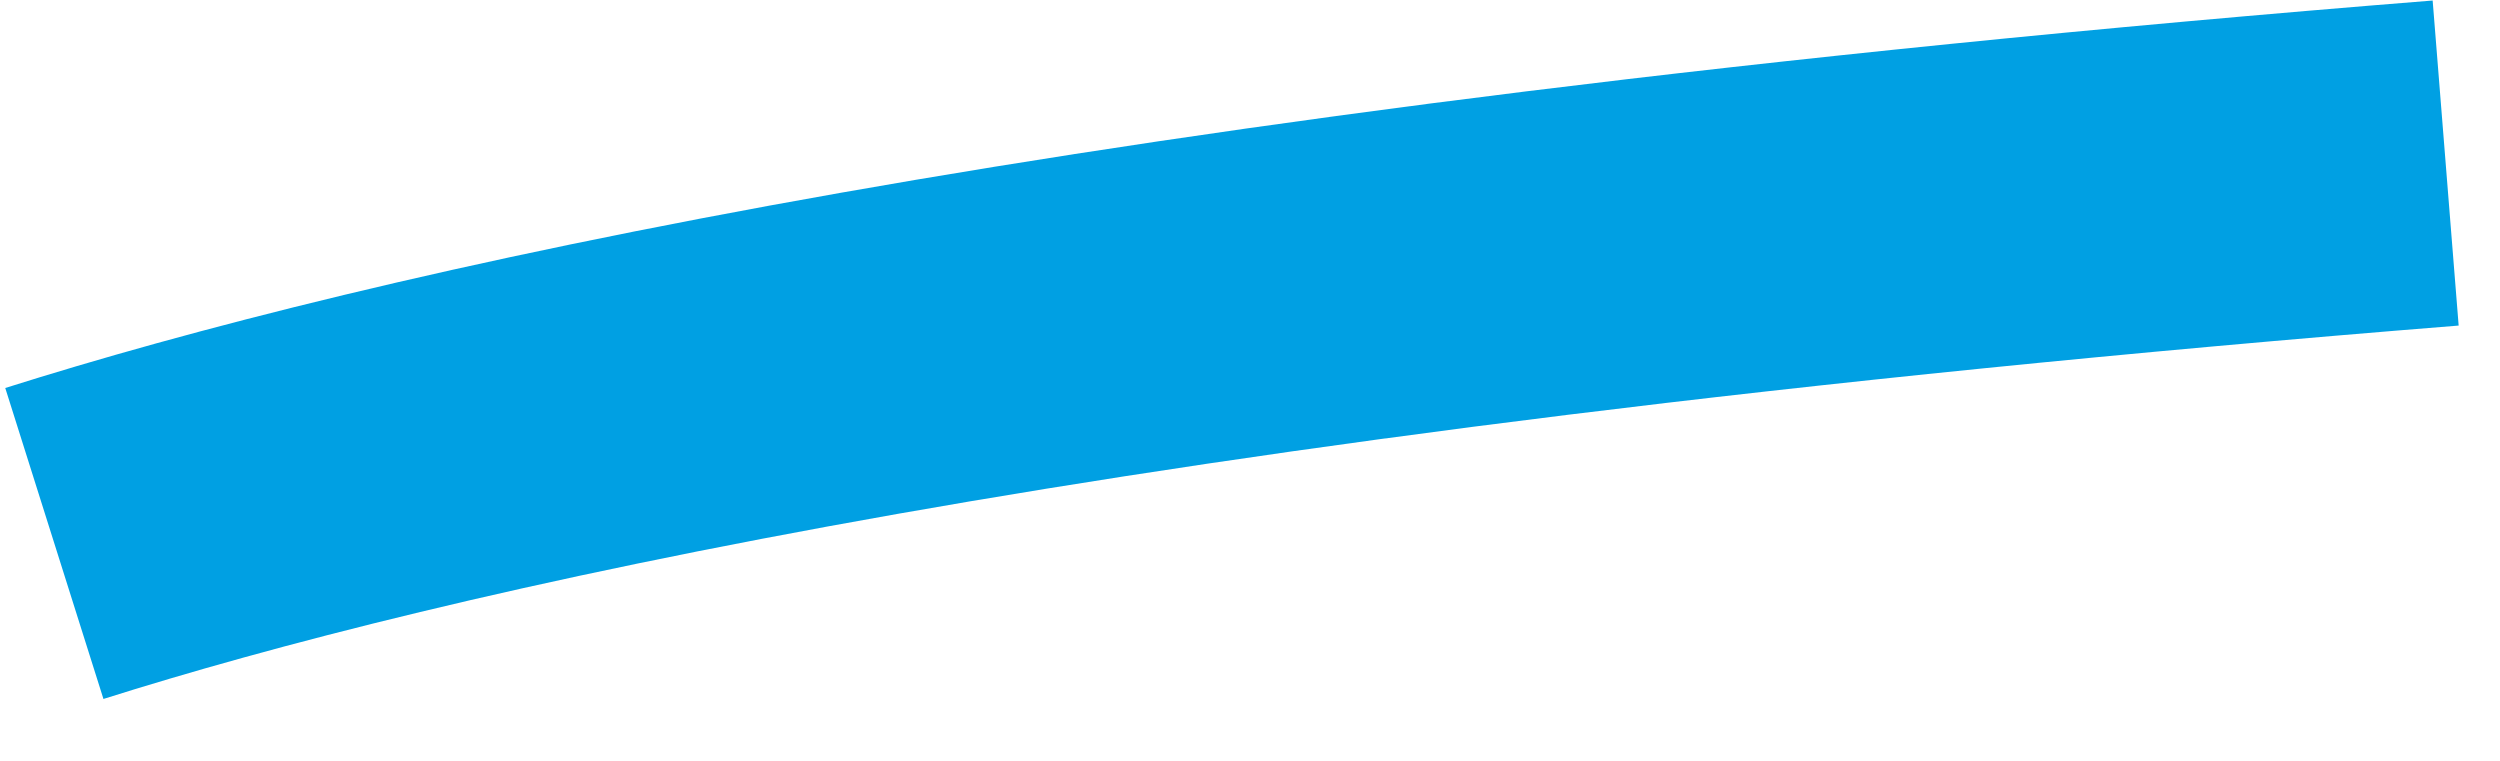 <?xml version="1.0" encoding="UTF-8"?> <svg xmlns="http://www.w3.org/2000/svg" width="23" height="7" viewBox="0 0 23 7" fill="none"> <path d="M0.5 5C3.667 4 10 2.5 22.5 1.5" stroke="#00A0E3" stroke-width="3"></path> </svg> 